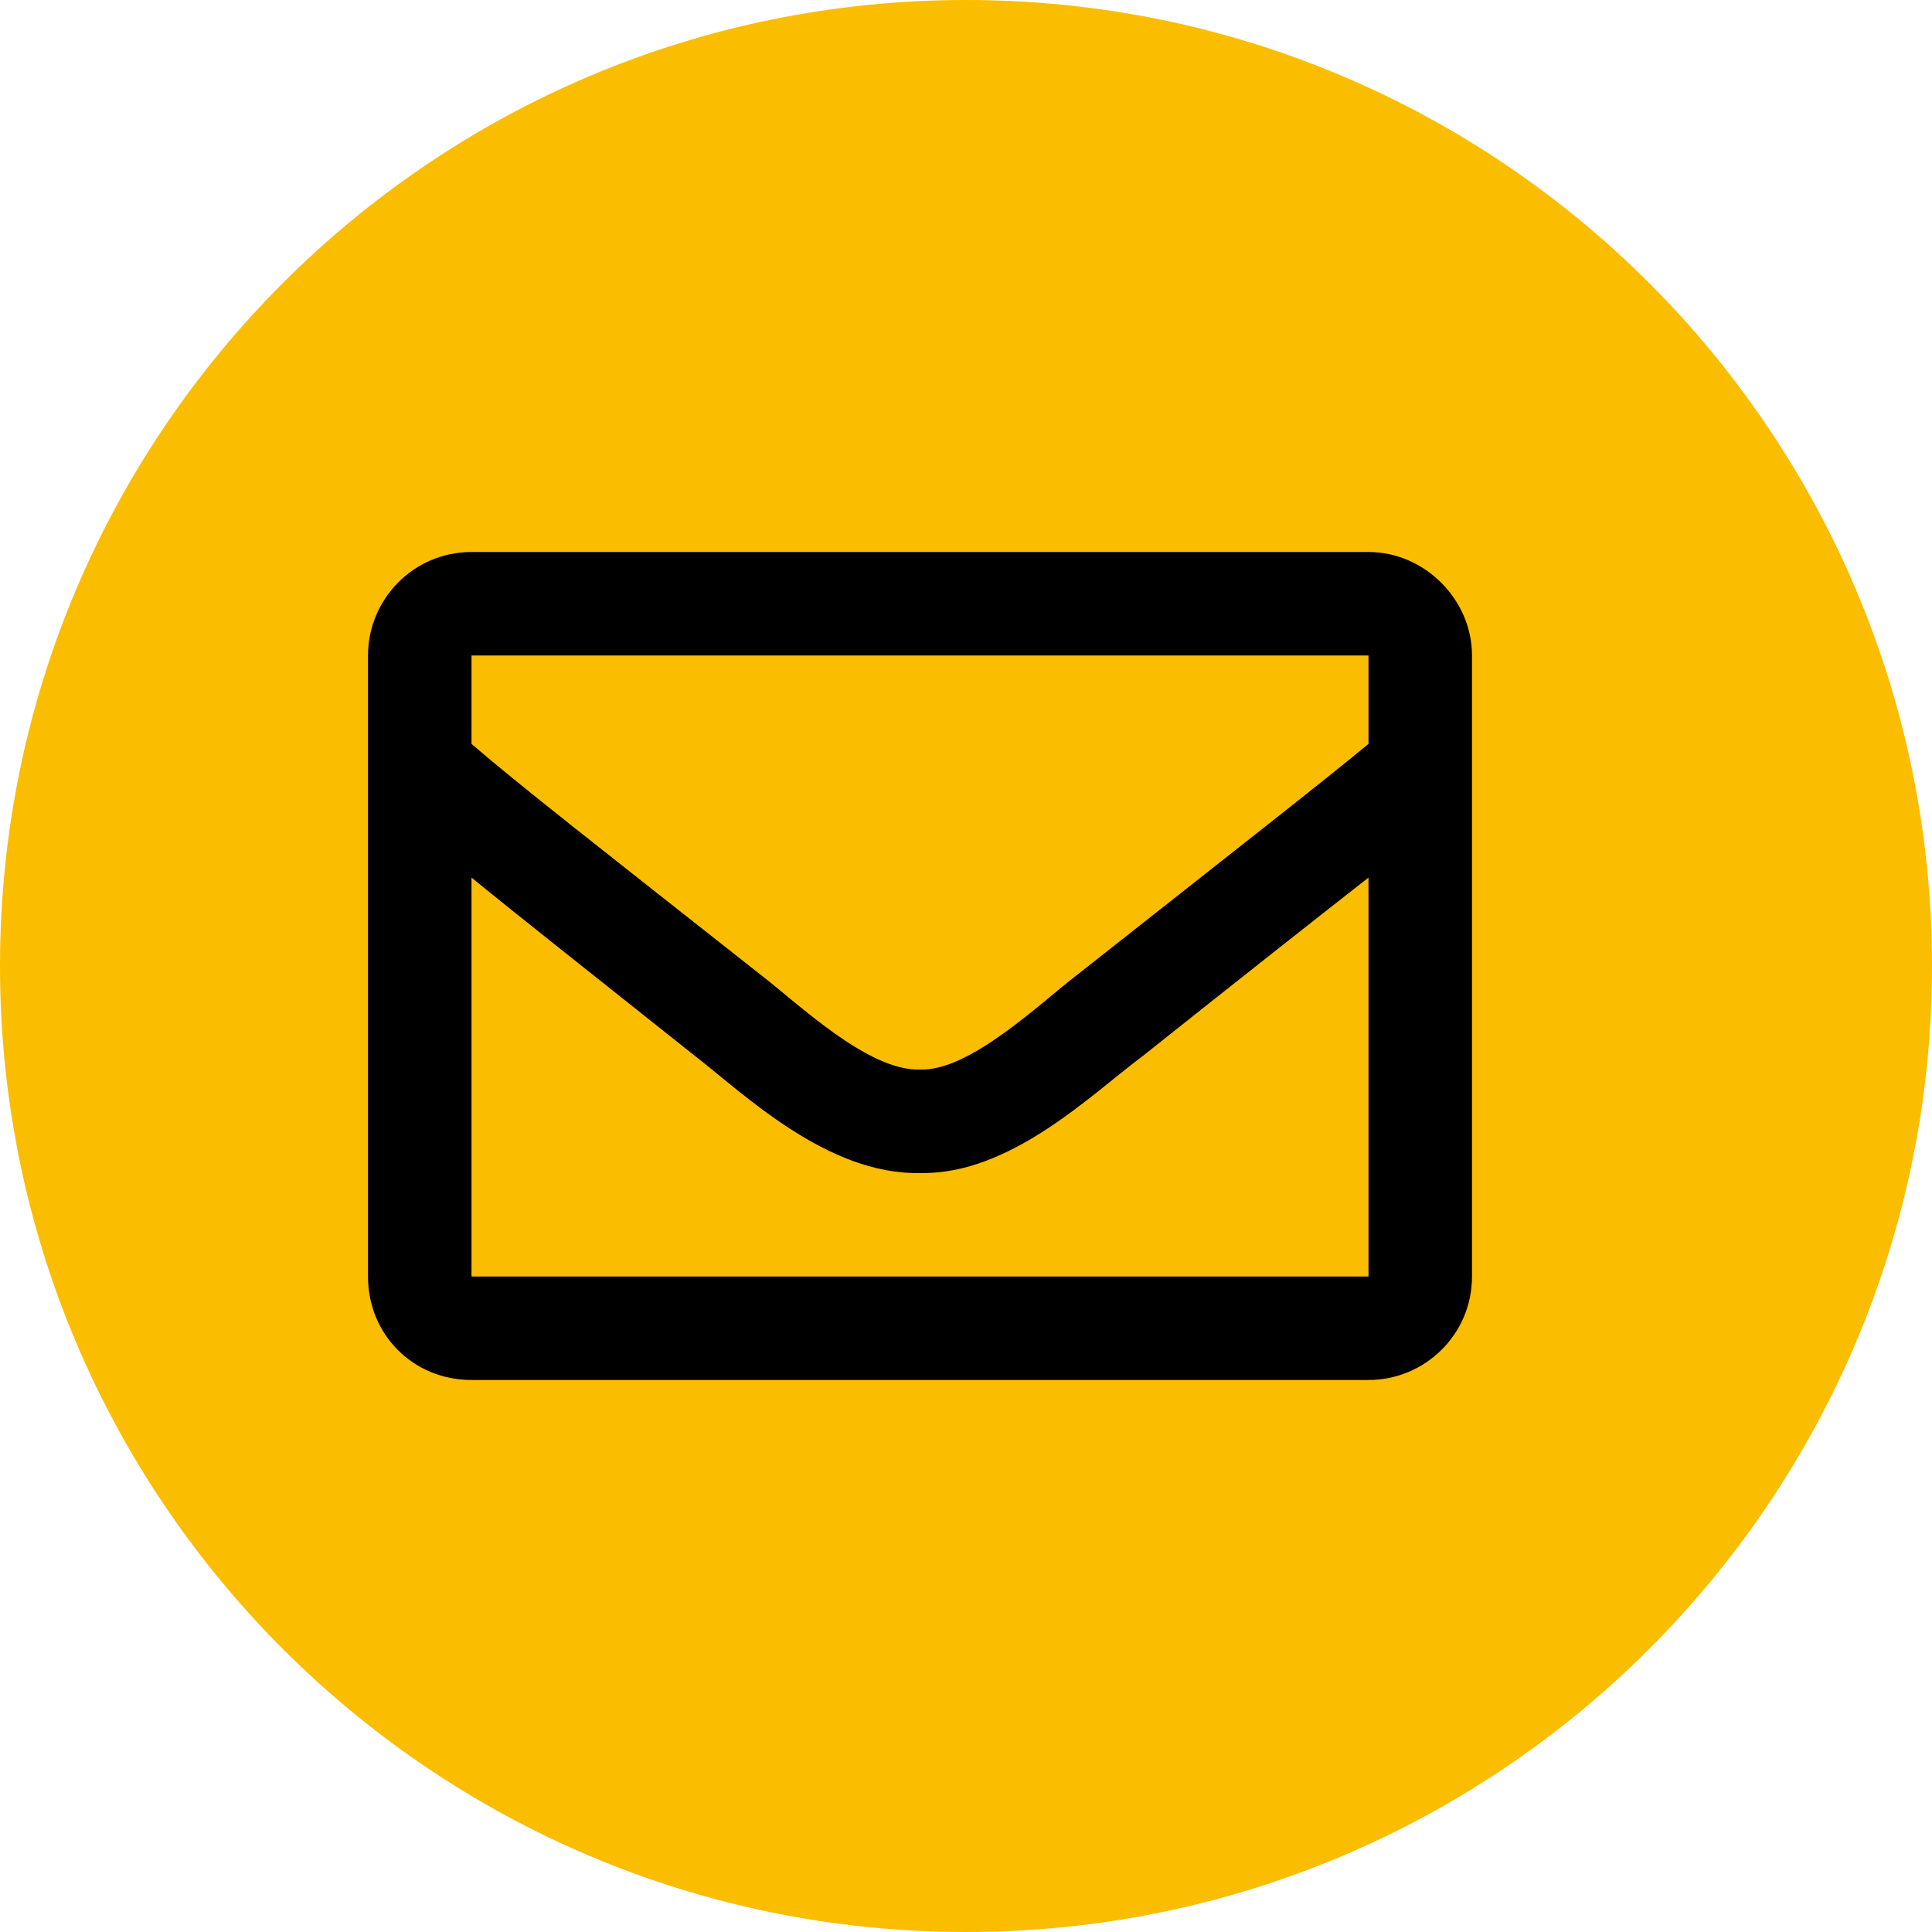 <svg width="21" height="21" viewBox="0 0 21 21" fill="none" xmlns="http://www.w3.org/2000/svg">
<path d="M21 10.5C21 16.299 16.299 21 10.5 21C4.701 21 0 16.299 0 10.5C0 4.701 4.701 0 10.5 0C16.299 0 21 4.701 21 10.5Z" fill="#FABD00"/>
<path d="M14.875 6C15.484 6 16 6.516 16 7.125V13.875C16 14.508 15.484 15 14.875 15H5.125C4.492 15 4 14.508 4 13.875V7.125C4 6.516 4.492 6 5.125 6H14.875ZM14.875 7.125H5.125V8.086C5.641 8.531 6.484 9.188 8.266 10.594C8.664 10.898 9.438 11.648 10 11.625C10.539 11.648 11.312 10.898 11.711 10.594C13.492 9.188 14.336 8.531 14.875 8.086V7.125ZM5.125 13.875H14.875V9.539C14.336 9.961 13.562 10.57 12.414 11.484C11.875 11.883 10.984 12.773 10 12.75C8.992 12.773 8.078 11.883 7.562 11.484C6.414 10.57 5.641 9.961 5.125 9.539V13.875Z" fill="black"/>
</svg>
